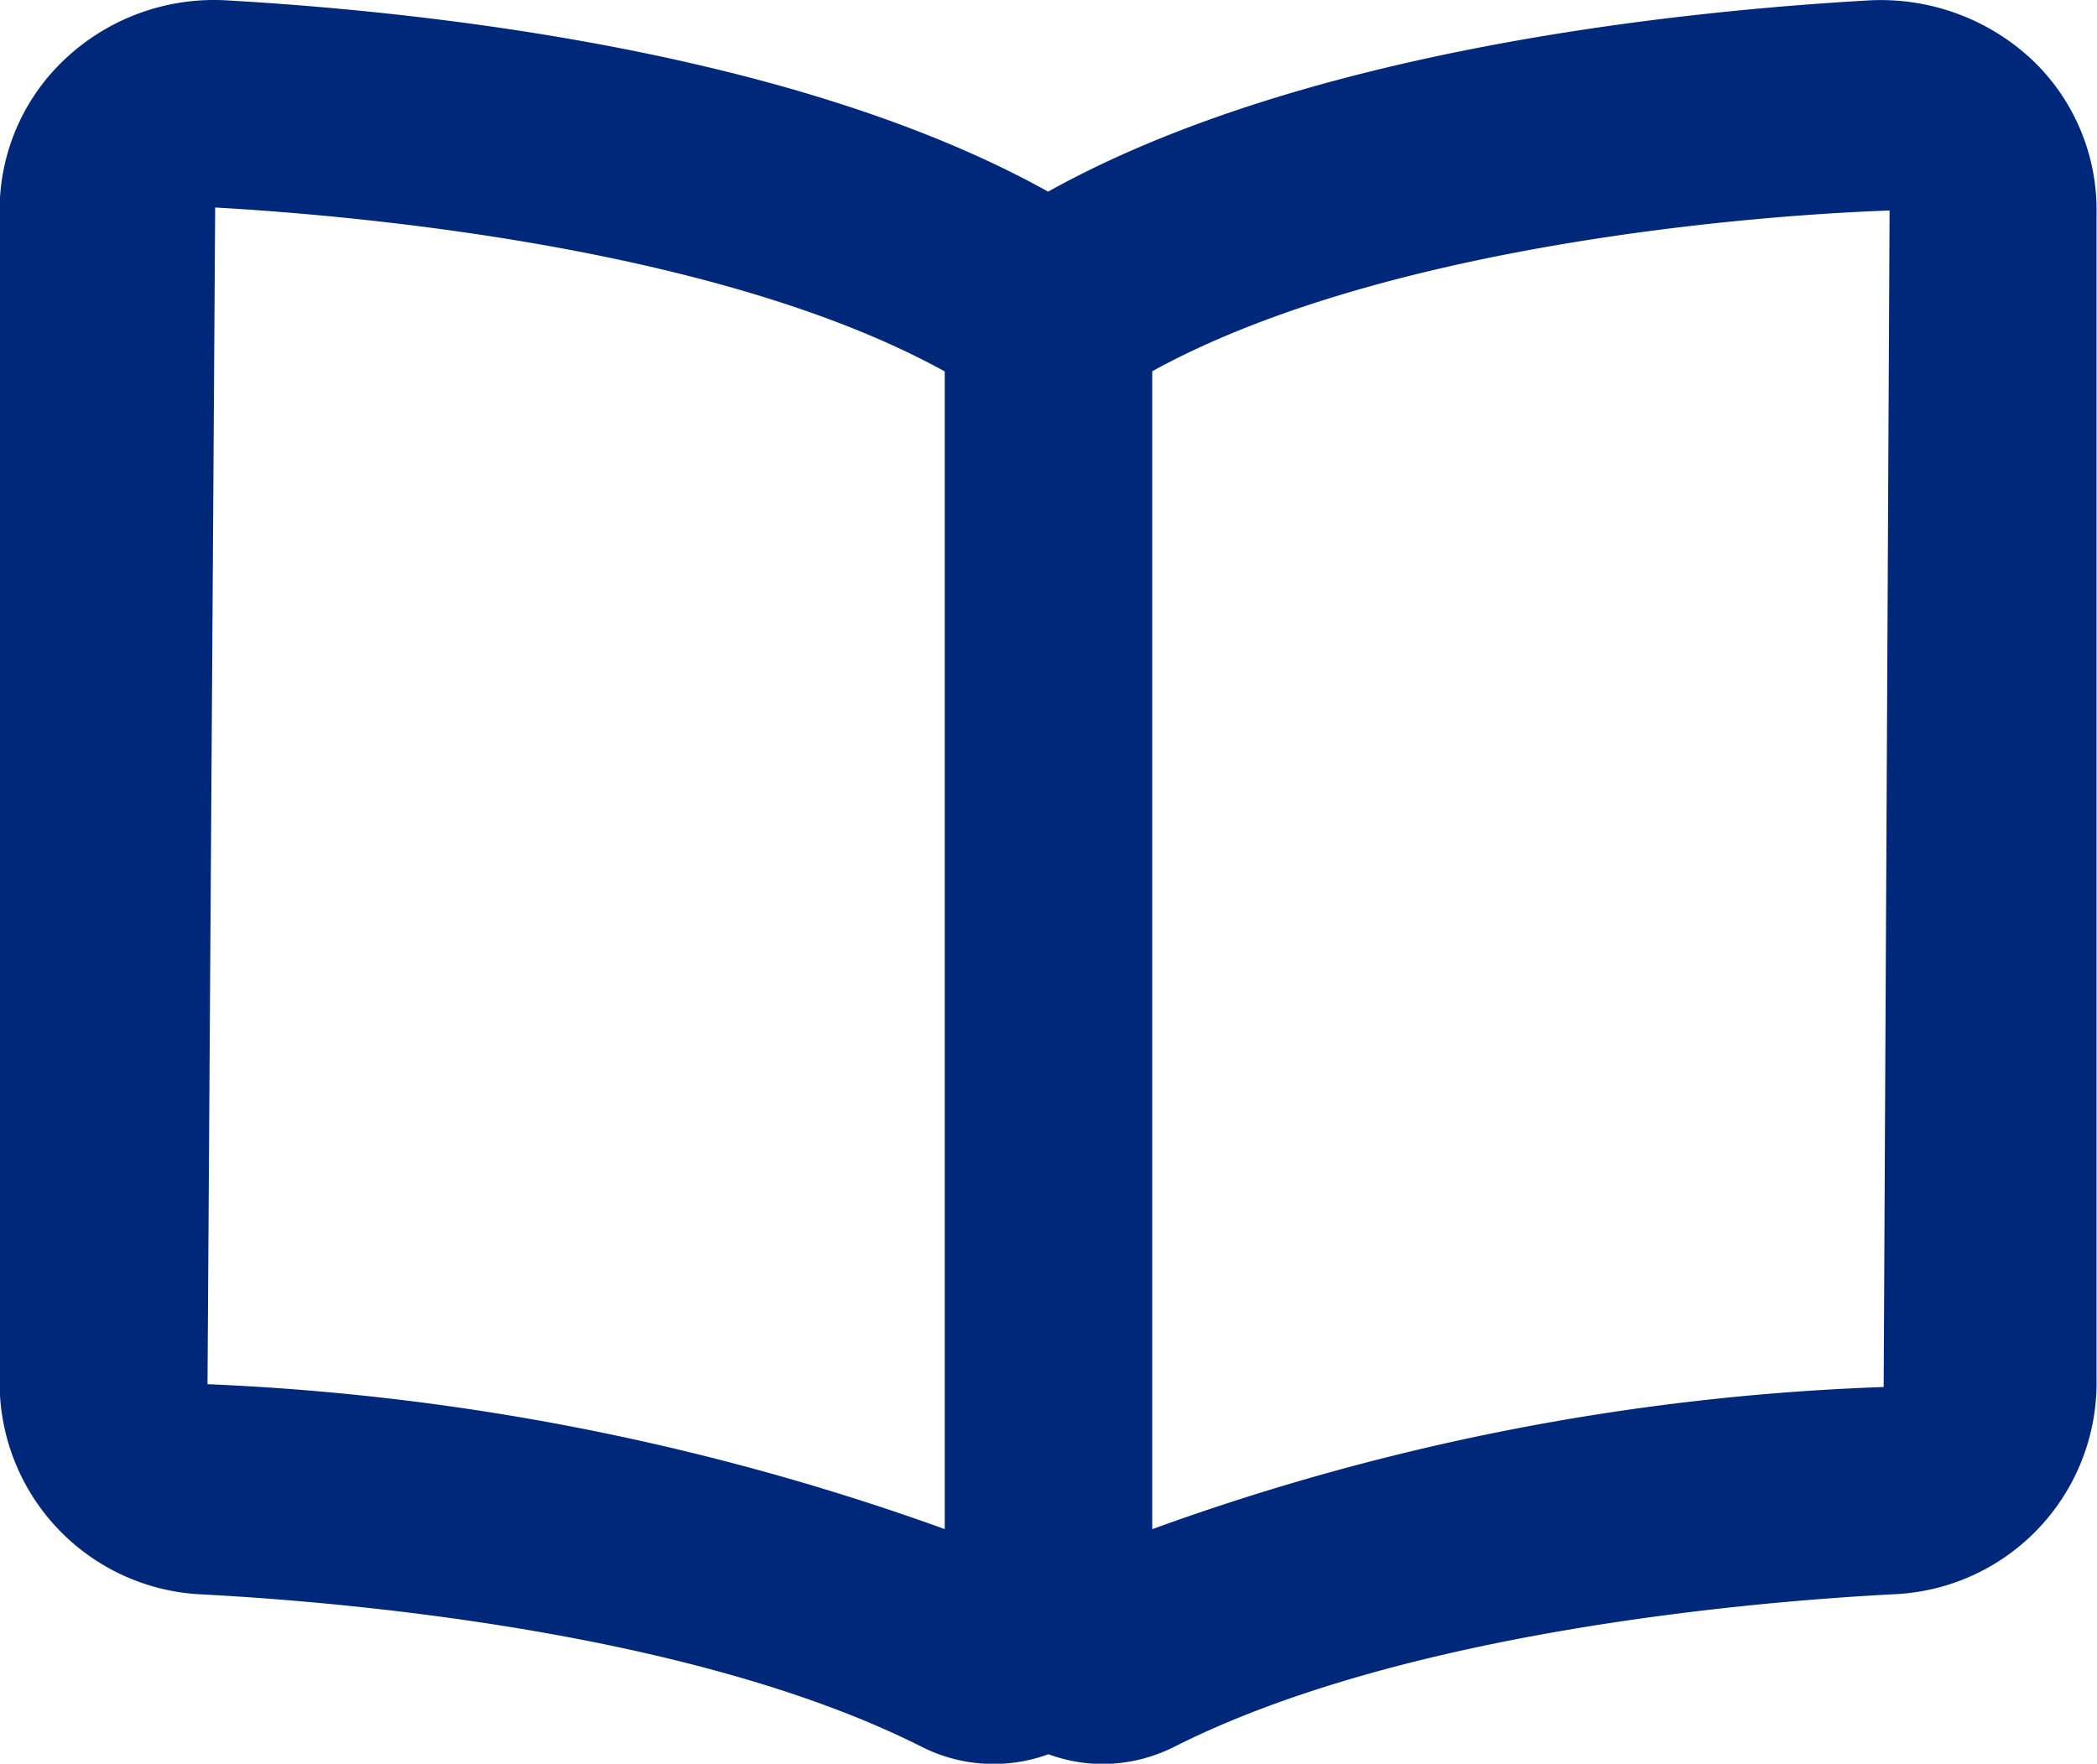 <svg xmlns="http://www.w3.org/2000/svg" width="23.779" height="20" viewBox="0 0 23.779 20">
  <path id="Pfad_102" data-name="Pfad 102" d="M289.862,267.5a1.785,1.785,0,0,1-.62-.111,1.807,1.807,0,0,1-1.445-.088c-2.594-1.306-6.562-1.64-8.148-1.724a2.4,2.4,0,0,1-2.3-2.382V249.884a2.346,2.346,0,0,1,.744-1.72,2.467,2.467,0,0,1,1.829-.663c2.293.131,6.474.587,9.316,2.169,2.843-1.582,7.024-2.039,9.317-2.169a2.511,2.511,0,0,1,1.829.663,2.346,2.346,0,0,1,.743,1.72v13.309a2.4,2.4,0,0,1-2.3,2.382c-1.585.083-5.553.418-8.149,1.725A1.825,1.825,0,0,1,289.862,267.5ZM279.793,249.85l-.087,13.343a28.09,28.09,0,0,1,8.36,1.643V251.709C285.544,250.316,281.47,249.945,279.793,249.85Zm10.626,1.858v13.129a27.019,27.019,0,0,1,8.294-1.612l.067-13.341C297.017,249.946,292.942,250.317,290.418,251.707Z" transform="translate(-277.353 -247.497)" fill="#00287a"/>
</svg>
